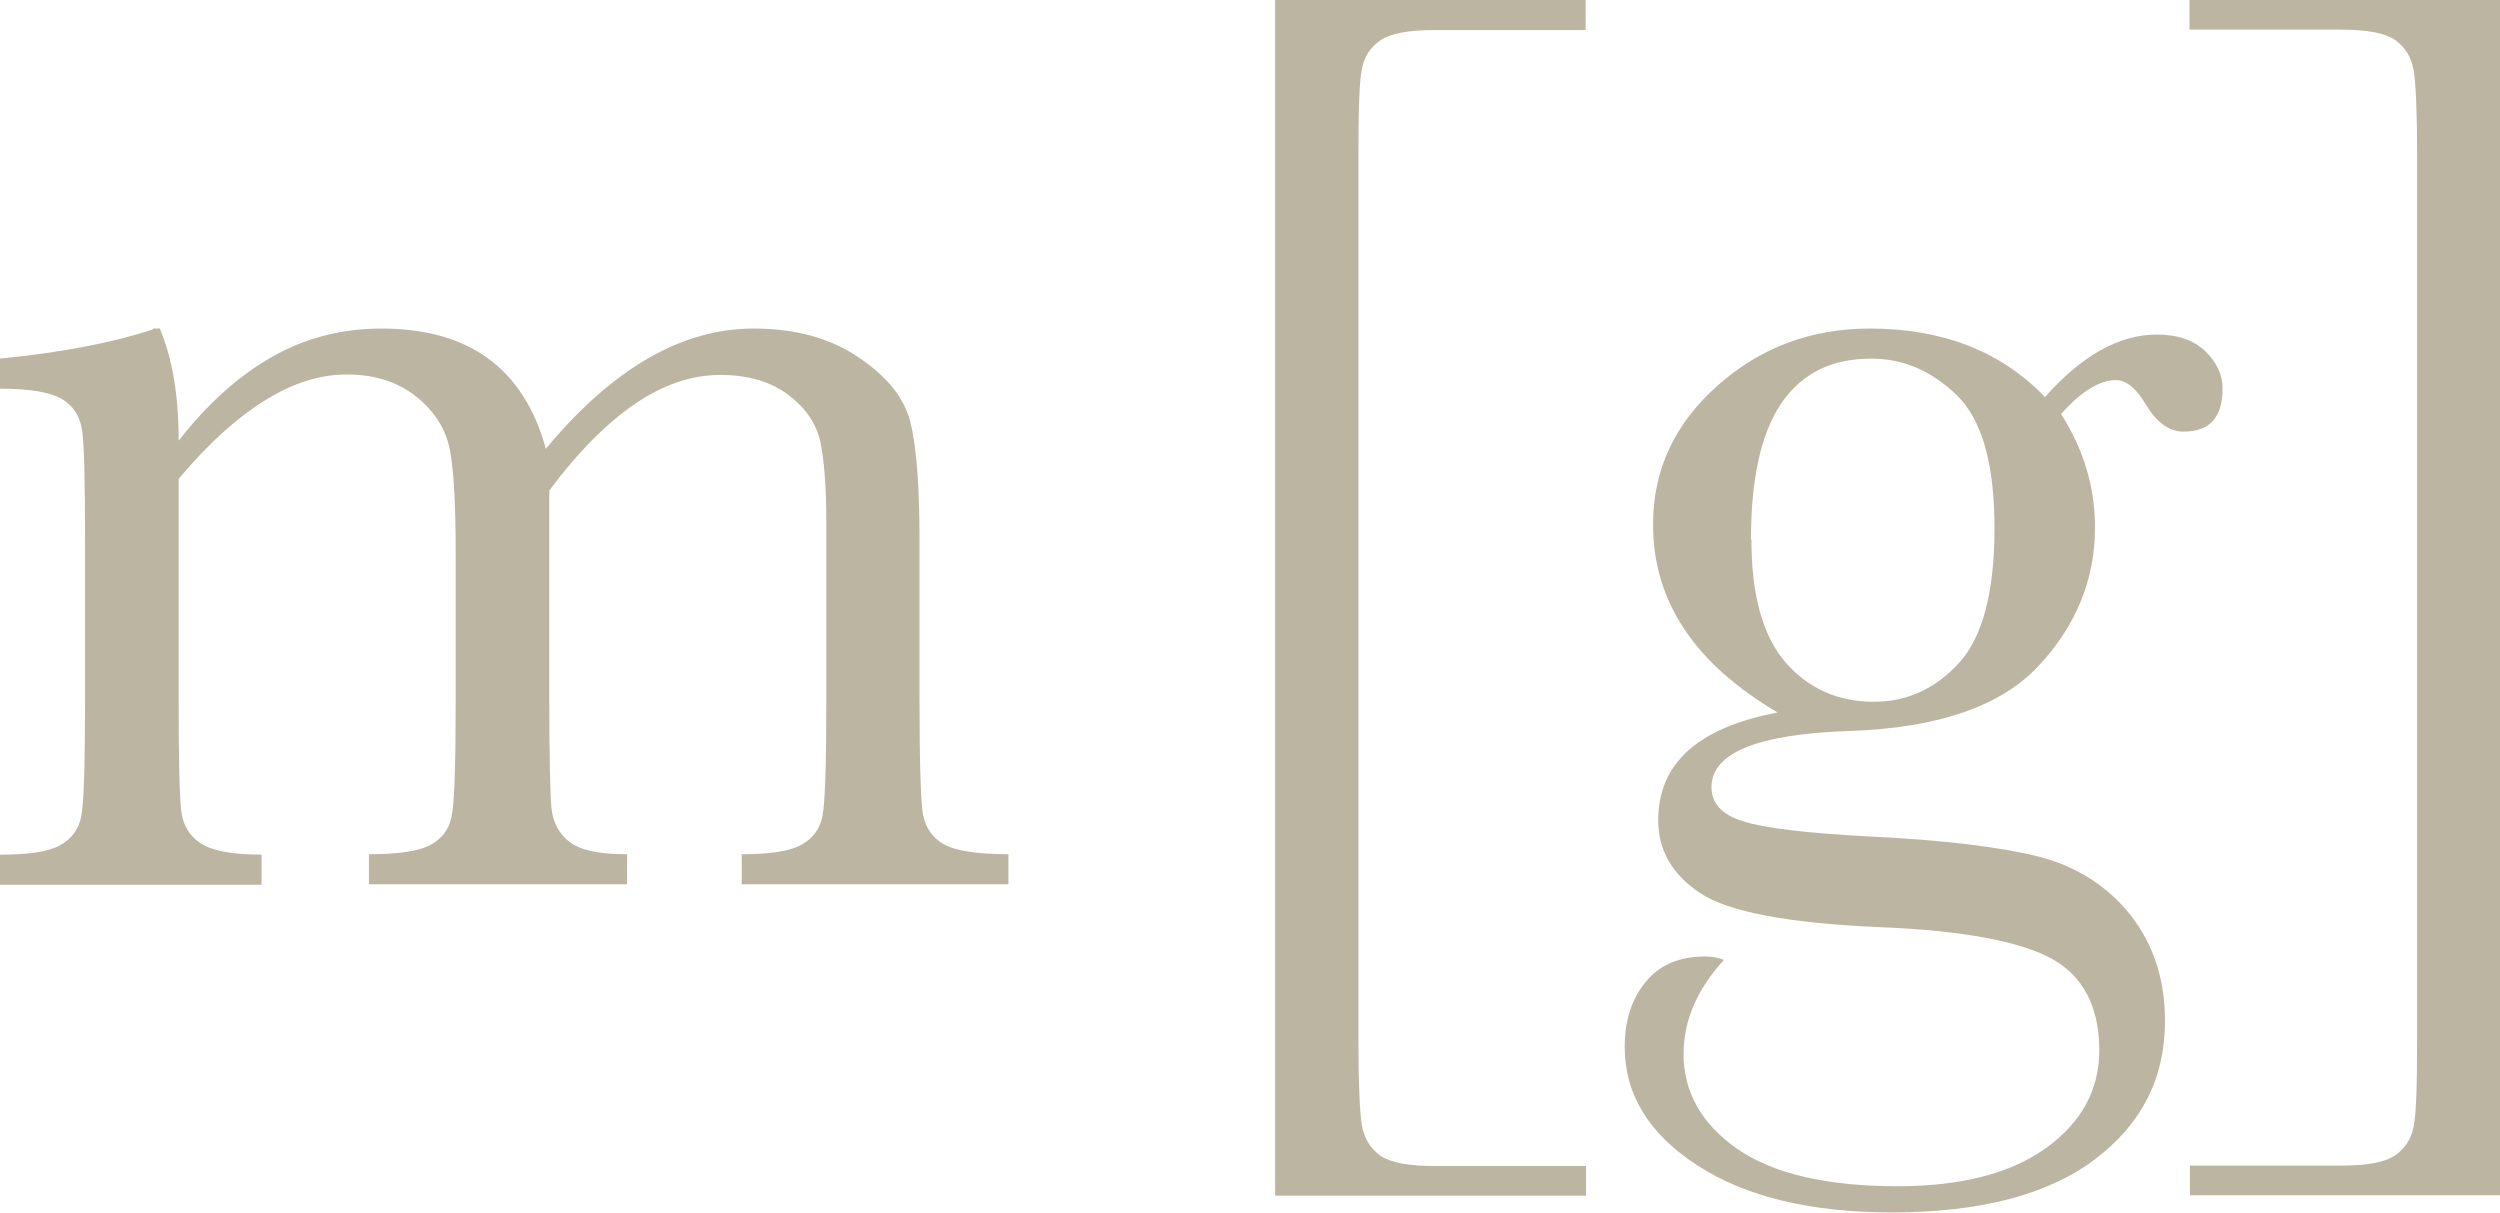 <?xml version="1.0" standalone="no"?>
<!DOCTYPE svg PUBLIC "-//W3C//DTD SVG 1.1//EN" "http://www.w3.org/Graphics/SVG/1.1/DTD/svg11.dtd">
<svg xmlns="http://www.w3.org/2000/svg" id="Capa_2" data-name="Capa 2" viewBox="0 0 58.21 28.24" width="58.21" height="28.24">
  <defs>
    <style>
      .cls-1 {
        fill: #bcb5a2;
      }
    </style>
  </defs>
  <g id="Capa_1-2" data-name="Capa 1">
    <g>
      <path class="cls-1" d="M3.57,7.65h.15c.29.68.44,1.55.44,2.61.68-.87,1.41-1.52,2.19-1.96.78-.44,1.63-.65,2.53-.65,1.02,0,1.85.23,2.49.7.64.47,1.08,1.16,1.34,2.1.77-.93,1.56-1.63,2.37-2.1.81-.47,1.63-.7,2.47-.7.96,0,1.78.22,2.44.67.67.45,1.07.95,1.21,1.52.14.57.21,1.48.21,2.75v3.73c0,1.45.03,2.33.08,2.64.06.31.22.55.49.7.27.15.77.23,1.5.23v.7h-6.21v-.7c.66,0,1.12-.07,1.39-.22.27-.15.43-.37.49-.67.06-.3.09-1.19.09-2.68v-4.14c0-.84-.05-1.47-.14-1.9-.1-.43-.35-.79-.75-1.09-.4-.3-.93-.46-1.58-.46s-1.32.22-1.98.67c-.66.45-1.33,1.12-2,2.02v4.9c0,1.33.02,2.16.05,2.5.04.34.18.6.43.79.25.19.69.28,1.33.28v.7h-6.01v-.7c.68,0,1.15-.07,1.42-.21.27-.14.44-.36.5-.65.07-.29.1-1.19.1-2.7v-3.45c0-1.09-.04-1.88-.13-2.38-.09-.49-.35-.91-.78-1.26-.44-.35-.98-.52-1.62-.52s-1.27.2-1.92.61c-.65.4-1.32,1.01-2,1.82v5.18c0,1.37.02,2.22.06,2.55.04.33.19.59.46.76.26.17.73.26,1.41.26v.7H0v-.7c.67,0,1.14-.07,1.4-.22.27-.15.43-.37.49-.66.06-.29.09-1.19.09-2.69v-3.72c0-1.42-.02-2.29-.07-2.6-.05-.32-.2-.56-.47-.72-.27-.16-.75-.24-1.45-.24v-.7c1.44-.14,2.63-.37,3.57-.68Z"/>
      <path class="cls-1" d="M36.92,27.84h-7.23V0h7.23v.7h-3.52c-.61,0-1.03.08-1.26.24-.23.16-.38.38-.43.67-.06.29-.08.96-.08,2.01v20.6c0,1.02.03,1.68.08,1.98.05.3.19.53.42.7s.66.25,1.28.25h3.52v.7Z"/>
      <path class="cls-1" d="M47.61,9.25c.86-.97,1.73-1.46,2.61-1.46.49,0,.86.13,1.13.39.27.26.4.55.4.87,0,.67-.3,1-.91,1-.33,0-.62-.21-.87-.62-.22-.38-.46-.58-.7-.58-.38,0-.81.26-1.28.79.53.83.79,1.71.79,2.64,0,1.21-.44,2.29-1.31,3.22-.87.94-2.34,1.45-4.4,1.52-2.15.07-3.22.51-3.22,1.31,0,.37.24.64.73.79.48.16,1.48.28,3.01.36,1.67.08,2.96.24,3.86.46.9.23,1.62.69,2.16,1.37.54.69.8,1.51.8,2.46,0,1.34-.55,2.41-1.64,3.23-1.09.82-2.67,1.23-4.72,1.23-1.88,0-3.39-.36-4.52-1.09-1.13-.73-1.7-1.65-1.7-2.76,0-.62.16-1.12.49-1.52.32-.39.78-.59,1.38-.59.16,0,.31.03.44.08-.63.69-.94,1.42-.94,2.19,0,.89.42,1.63,1.25,2.21.84.58,2.08.87,3.74.87,1.48,0,2.63-.3,3.45-.89.82-.59,1.24-1.35,1.24-2.27,0-1.01-.37-1.73-1.11-2.14-.74-.4-2.05-.65-3.95-.73-2.18-.09-3.59-.36-4.24-.8-.65-.43-.97-1-.97-1.69,0-1.33.93-2.16,2.78-2.51-.96-.57-1.69-1.21-2.17-1.94-.49-.73-.73-1.54-.73-2.44,0-1.27.5-2.34,1.5-3.23,1-.89,2.18-1.33,3.55-1.33,1.69,0,3.05.53,4.07,1.59ZM40.78,12.56c0,1.31.27,2.26.8,2.87.54.61,1.22.91,2.05.91.77,0,1.43-.3,1.98-.9.55-.6.83-1.65.83-3.14s-.29-2.53-.88-3.1c-.59-.57-1.25-.85-1.99-.85-.93,0-1.63.35-2.1,1.05-.47.7-.7,1.75-.7,3.16Z"/>
      <path class="cls-1" d="M50.99,27.84v-.7h3.52c.61,0,1.03-.08,1.26-.24.23-.16.38-.39.43-.68.06-.29.08-.96.08-2.01V3.61c0-1.01-.03-1.67-.08-1.97-.05-.3-.19-.53-.42-.7s-.66-.25-1.28-.25h-3.52v-.7h7.23v27.84h-7.23Z"/>
    </g>
  </g>
</svg>